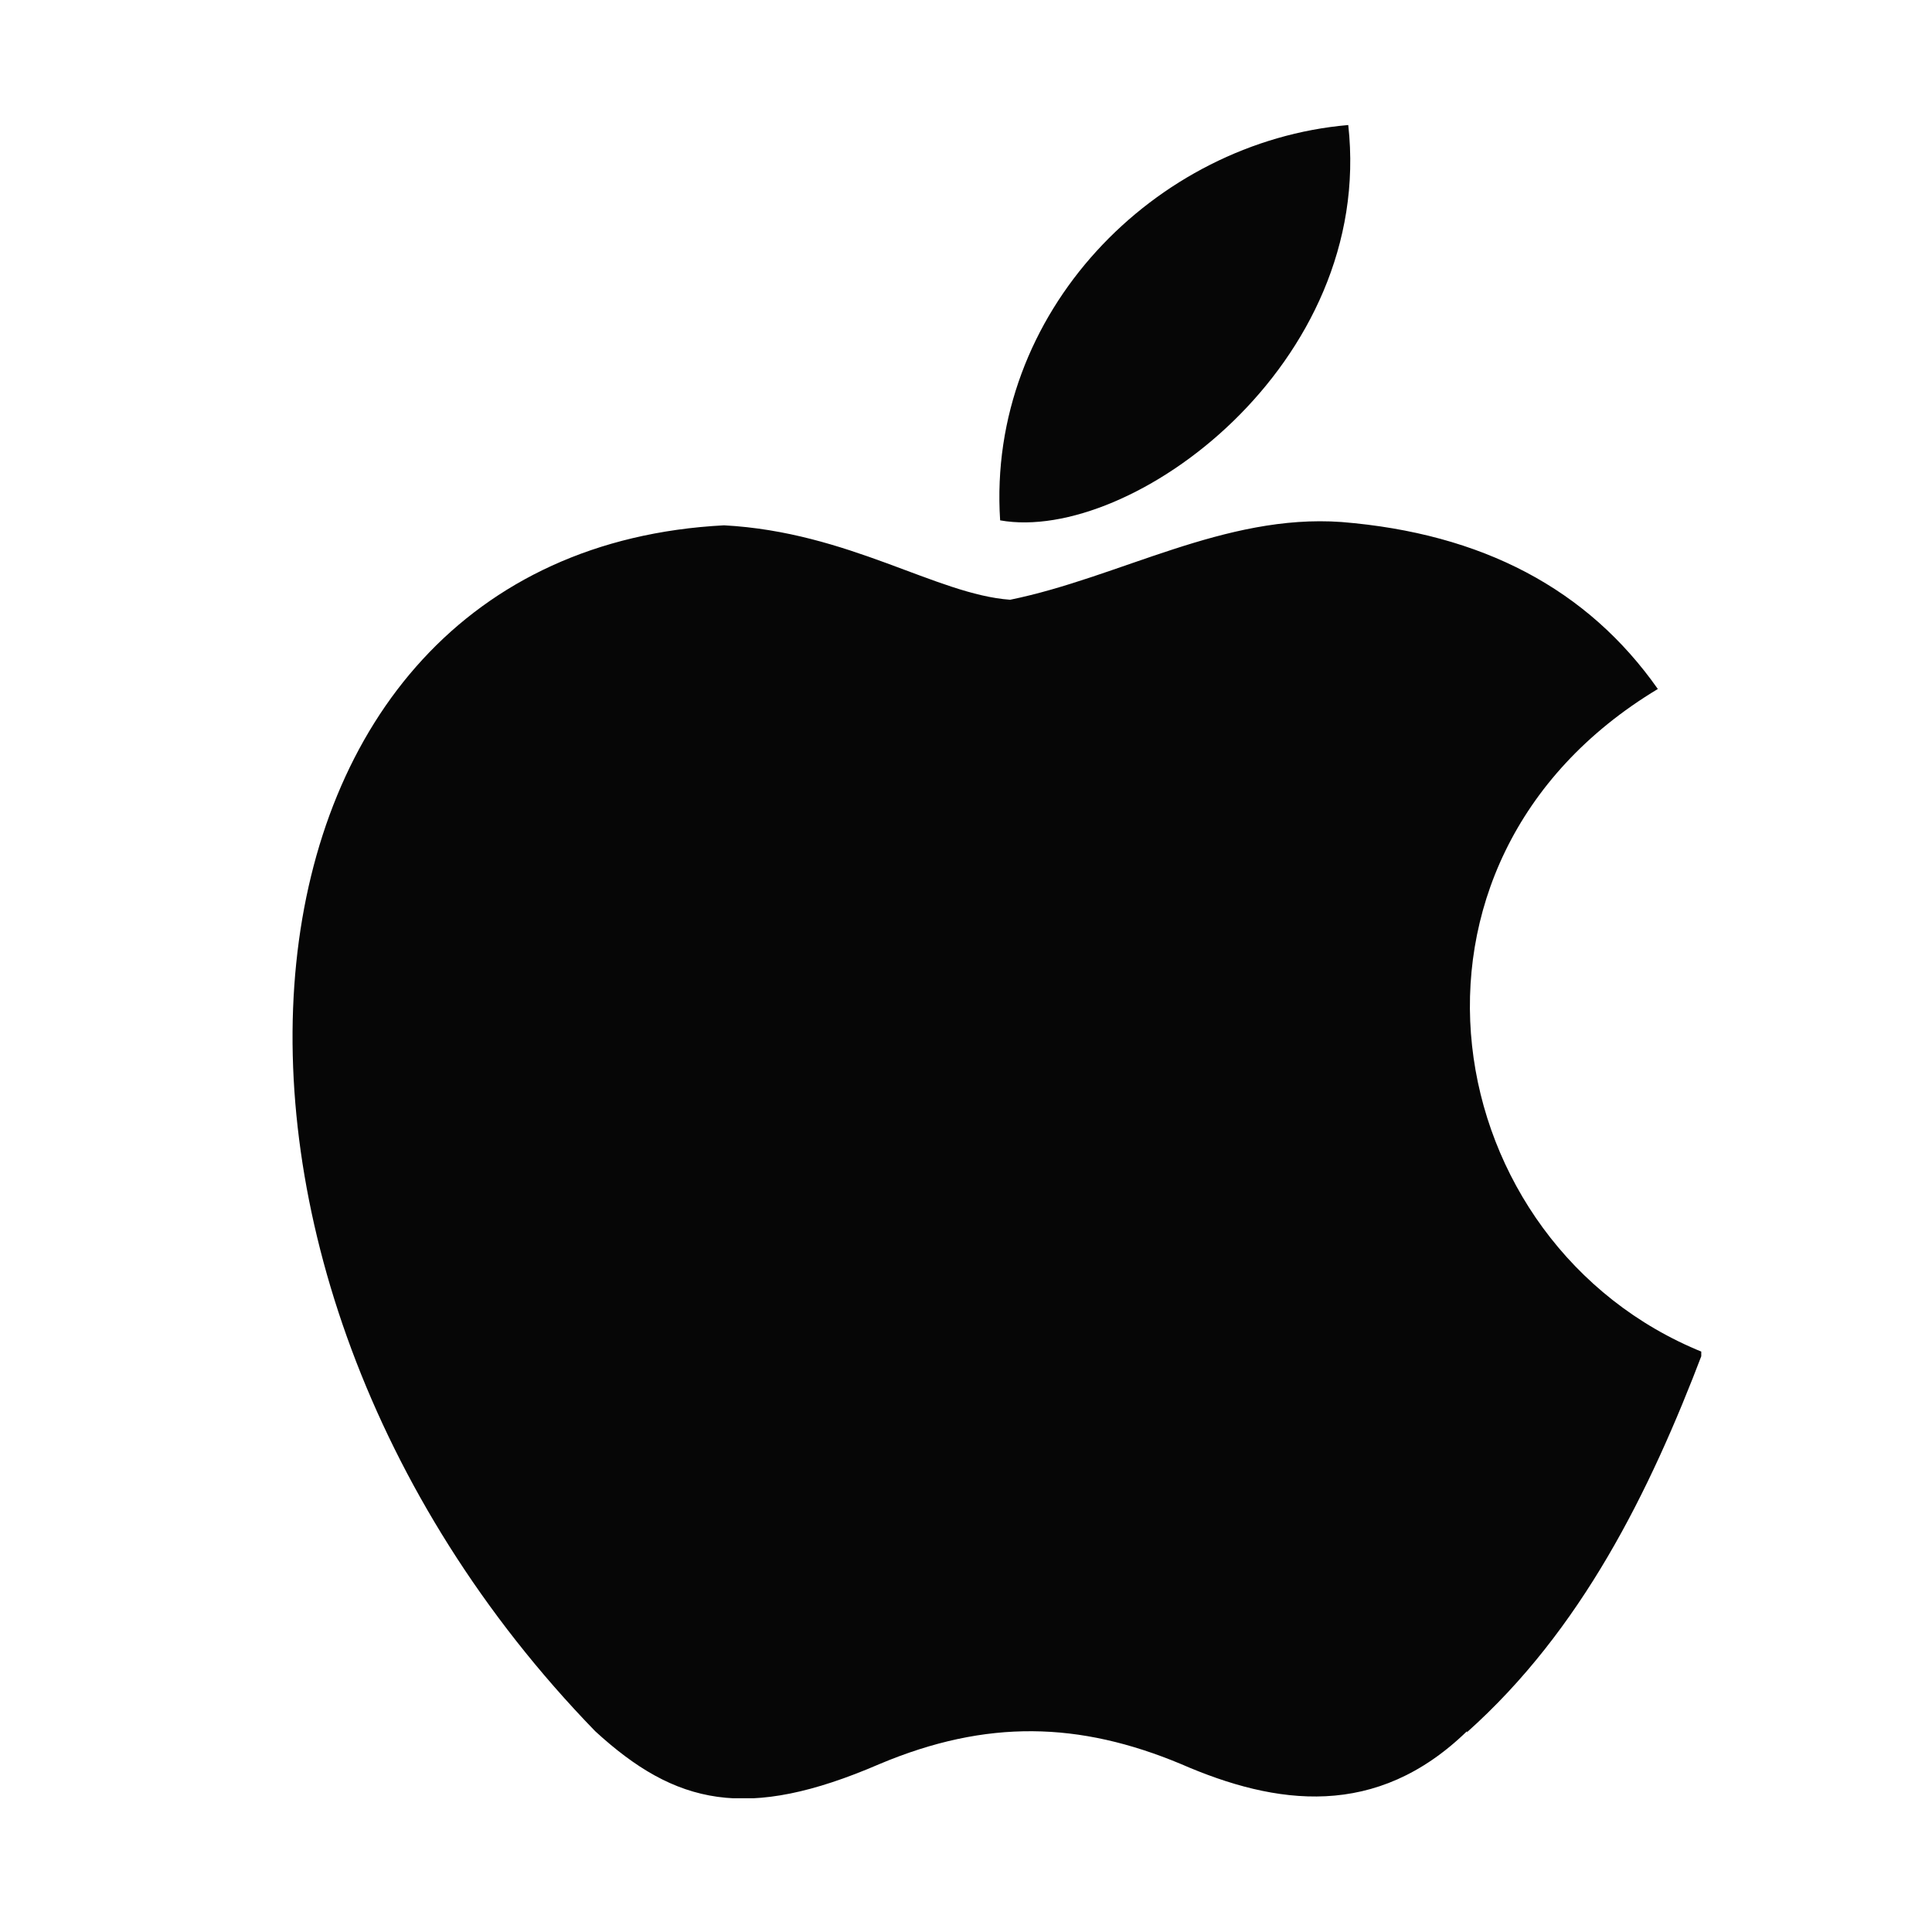 <svg width="21" height="21" viewBox="0 0 21 21" fill="none" xmlns="http://www.w3.org/2000/svg">
<g clip-path="url(#clip0_4648_7925)">
<path d="M15.946 18.817C14.96 19.775 13.873 19.626 12.836 19.174C11.733 18.714 10.726 18.684 9.561 19.174C8.112 19.8 7.342 19.618 6.469 18.817C1.54 13.738 2.267 6.002 7.87 5.71C9.229 5.783 10.18 6.462 10.98 6.519C12.17 6.276 13.309 5.583 14.582 5.674C16.112 5.798 17.256 6.402 18.02 7.489C14.873 9.382 15.619 13.533 18.509 14.698C17.931 16.218 17.189 17.72 15.944 18.83L15.946 18.817ZM10.871 5.656C10.724 3.398 12.552 1.541 14.655 1.359C14.944 3.963 12.29 5.91 10.871 5.656Z" fill="#060606"/>
</g>
<defs>
<clipPath id="clip0_4648_7925">
<rect width="15.316" height="18.204" fill="white" transform="translate(3.176 1.342)"/>
</clipPath>
</defs>
</svg>
